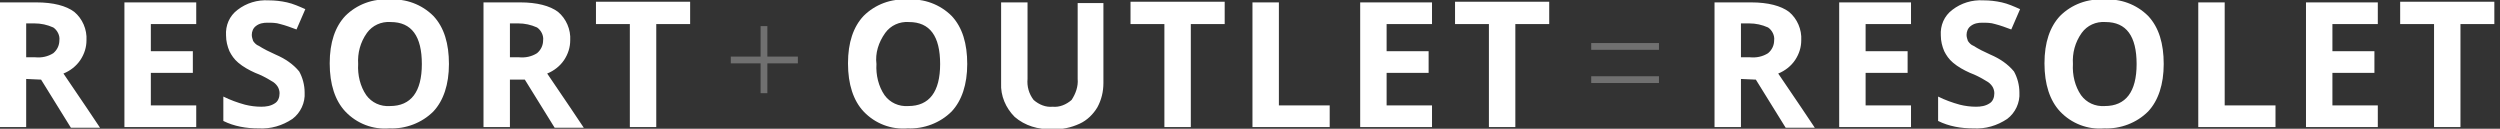 <svg version="1.1" id="レイヤー_1" xmlns="http://www.w3.org/2000/svg" x="0" y="0" width="369" height="19" viewBox="0 0 369 19" xml:space="preserve"><rect x="0" y="0" width="369" height="19" fill="#333333" stroke="none"/><style>.st0{fill:#fff}.st1{opacity:.3}.st2{fill:none;stroke:#fff}</style><g id="グループ_4900" transform="translate(-152.336 -1875.147)"><path id="パス_14054" class="st0" d="M156.2 1883.6h1.3c1 .1 1.9-.1 2.7-.6.6-.5.9-1.2.9-1.9.1-.7-.3-1.5-.9-1.9-.9-.4-1.8-.6-2.8-.6h-1.2v5zm0 3.2v7.1h-3.9v-18.4h5.4c2.5 0 4.4.5 5.6 1.4 1.2 1 1.9 2.6 1.8 4.2 0 1-.3 2-.9 2.9-.6.9-1.5 1.6-2.5 2 2.8 4.1 4.6 6.8 5.4 8h-4.3l-4.4-7.1-2.2-.1zm25.1 7.1h-10.6v-18.4h10.6v3.2h-6.7v4h6.2v3.2h-6.2v4.8h6.7v3.2zm16-5.1c.1 1.5-.6 3-1.8 3.9-1.5 1-3.2 1.5-5 1.4-1.8 0-3.6-.3-5.2-1.1v-3.6c1 .5 2.1.9 3.2 1.2.8.2 1.6.3 2.4.3.7 0 1.4-.1 2-.5.5-.3.7-.9.7-1.5 0-.3-.1-.7-.3-1-.2-.3-.5-.6-.9-.8-.8-.5-1.6-.9-2.4-1.2-.9-.4-1.8-.9-2.5-1.5-.6-.5-1-1.1-1.3-1.7-.3-.7-.5-1.5-.5-2.3-.1-1.5.5-2.9 1.7-3.8 1.3-1 2.9-1.5 4.6-1.4.9 0 1.8.1 2.7.3.9.2 1.8.6 2.7 1l-1.3 3c-.8-.3-1.6-.6-2.4-.8-.6-.2-1.3-.2-1.9-.2-.6 0-1.2.1-1.7.5-.4.3-.6.8-.6 1.3 0 .3.1.6.2.9.2.3.5.6.8.7.8.5 1.6.9 2.5 1.3 1.4.6 2.6 1.4 3.5 2.5.5.9.8 2 .8 3.1zm21.3-4.2c0 3-.8 5.4-2.3 7-1.7 1.7-4.1 2.6-6.5 2.5-2.4.2-4.8-.7-6.5-2.5-1.5-1.6-2.3-4-2.3-7.1s.8-5.4 2.3-7c1.7-1.7 4.1-2.6 6.5-2.4 2.4-.2 4.8.7 6.5 2.4 1.6 1.7 2.3 4.1 2.3 7.1zm-13.4 0c-.1 1.6.3 3.3 1.2 4.6.8 1.1 2.1 1.7 3.5 1.6 3.1 0 4.7-2.1 4.7-6.2s-1.5-6.2-4.6-6.2c-1.4-.1-2.7.5-3.5 1.6-1 1.4-1.4 3-1.3 4.6zm22.4-1h1.3c1 .1 1.9-.1 2.7-.6.6-.5.9-1.2.9-1.9.1-.7-.3-1.5-.9-1.9-.9-.4-1.8-.6-2.8-.6h-1.2v5zm0 3.2v7.1h-3.9v-18.4h5.4c2.5 0 4.4.5 5.6 1.4 1.2 1 1.9 2.6 1.8 4.2 0 1-.3 2-.9 2.9-.6.9-1.5 1.6-2.5 2 2.8 4.1 4.6 6.8 5.4 8h-4.3l-4.4-7.1h-2.2zm21.6 7.1h-3.9v-15.2h-5v-3.3h13.9v3.3h-5v15.2z"/><path id="パス_14055" class="st0" d="M295.1 1884.6c0 3-.8 5.4-2.3 7-1.7 1.7-4.1 2.6-6.5 2.5-2.4.2-4.8-.7-6.5-2.5-1.5-1.6-2.3-4-2.3-7.1s.8-5.4 2.3-7c1.7-1.7 4.1-2.6 6.5-2.4 2.4-.2 4.8.7 6.5 2.4 1.6 1.7 2.3 4.1 2.3 7.1zm-13.4 0c-.1 1.6.3 3.3 1.2 4.6.8 1.1 2.1 1.7 3.5 1.6 3.1 0 4.7-2.1 4.7-6.2s-1.5-6.2-4.6-6.2c-1.4-.1-2.7.5-3.5 1.6-1 1.4-1.5 3-1.3 4.6zm33.5-9.1v11.9c0 1.3-.3 2.5-.9 3.6-.6 1-1.5 1.9-2.6 2.4-1.3.6-2.7.9-4.1.8-2 .1-4-.5-5.5-1.8-1.3-1.3-2.1-3.1-2-5v-11.9h3.9v11.3c-.1 1.1.2 2.2.9 3.1.8.7 1.8 1.1 2.8 1 1 .1 2-.3 2.8-1 .6-.9 1-2 .9-3.1v-11.2h3.8zm12.9 18.4h-3.9v-15.2h-5v-3.3h13.9v3.3h-5v15.2zm9.1 0v-18.4h3.9v15.2h7.5v3.2h-11.4zm26.5 0h-10.6v-18.4h10.6v3.2H357v4h6.2v3.2H357v4.8h6.7v3.2zm12.3 0h-3.9v-15.2h-5v-3.3H381v3.3h-5v15.2z"/><path id="パス_14056" class="st0" d="M409.3 1883.6h1.3c1 .1 1.9-.1 2.7-.6.6-.5.9-1.2.9-1.9.1-.7-.3-1.5-.9-1.9-.9-.4-1.8-.6-2.8-.6h-1.2v5zm0 3.2v7.1h-3.9v-18.4h5.4c2.5 0 4.4.5 5.6 1.4 1.2 1 1.9 2.6 1.8 4.2 0 1-.3 2-.9 2.9-.6.9-1.5 1.6-2.5 2 2.8 4.1 4.6 6.8 5.4 8h-4.3l-4.4-7.1-2.2-.1zm25.1 7.1h-10.6v-18.4h10.6v3.2h-6.7v4h6.2v3.2h-6.2v4.8h6.7v3.2zm16-5.1c.1 1.5-.6 3-1.8 3.9-1.5 1-3.2 1.5-5 1.4-1.8 0-3.6-.3-5.2-1.1v-3.6c1 .5 2.1.9 3.2 1.2.8.2 1.6.3 2.4.3.7 0 1.4-.1 2-.5.5-.3.7-.9.7-1.5 0-.3-.1-.7-.3-1-.2-.3-.5-.6-.9-.8-.8-.5-1.6-.9-2.4-1.2-.9-.4-1.8-.9-2.5-1.5-.6-.5-1-1.1-1.3-1.7-.3-.7-.5-1.5-.5-2.3-.1-1.5.5-2.9 1.7-3.8 1.3-1 2.9-1.5 4.6-1.4.9 0 1.8.1 2.7.3.9.2 1.8.6 2.7 1l-1.3 3c-.8-.3-1.6-.6-2.4-.8-.6-.2-1.3-.2-1.9-.2-.6 0-1.2.1-1.7.5-.4.3-.6.8-.6 1.3 0 .3.1.6.2.9.2.3.5.6.8.7.8.5 1.6.9 2.5 1.3 1.4.6 2.6 1.4 3.5 2.5.5.9.8 2 .8 3.1zm21.3-4.2c0 3-.8 5.4-2.3 7-1.7 1.7-4.1 2.6-6.5 2.5-2.4.2-4.8-.7-6.5-2.5-1.5-1.6-2.3-4-2.3-7.1s.8-5.4 2.3-7c1.7-1.7 4.1-2.6 6.5-2.4 2.4-.2 4.8.7 6.5 2.4 1.6 1.7 2.3 4.1 2.3 7.1zm-13.4 0c-.1 1.6.3 3.3 1.2 4.6.8 1.1 2.1 1.7 3.5 1.6 3.1 0 4.7-2.1 4.7-6.2s-1.5-6.2-4.6-6.2c-1.4-.1-2.7.5-3.5 1.6-1 1.4-1.4 3-1.3 4.6zm18.5 9.3v-18.4h3.9v15.2h7.5v3.2h-11.4zm26.5 0h-10.6v-18.4h10.6v3.2h-6.7v4h6.2v3.2h-6.2v4.8h6.7v3.2zm12.2 0h-3.9v-15.2h-5v-3.3h13.9v3.3h-5v15.2z"/><g id="グループ_4898" transform="translate(5.5 -1.5)" class="st1"><path id="線_97" class="st2" d="M254.7 1885.5h9.9"/><path id="線_98" class="st2" d="M259.6 1880.5v9.9"/></g><g id="グループ_4899" transform="translate(4.5 -4)" class="st1"><path id="線_99" class="st2" d="M382.7 1886h10"/><path id="線_100" class="st2" d="M382.7 1890.9h10"/></g></g></svg>